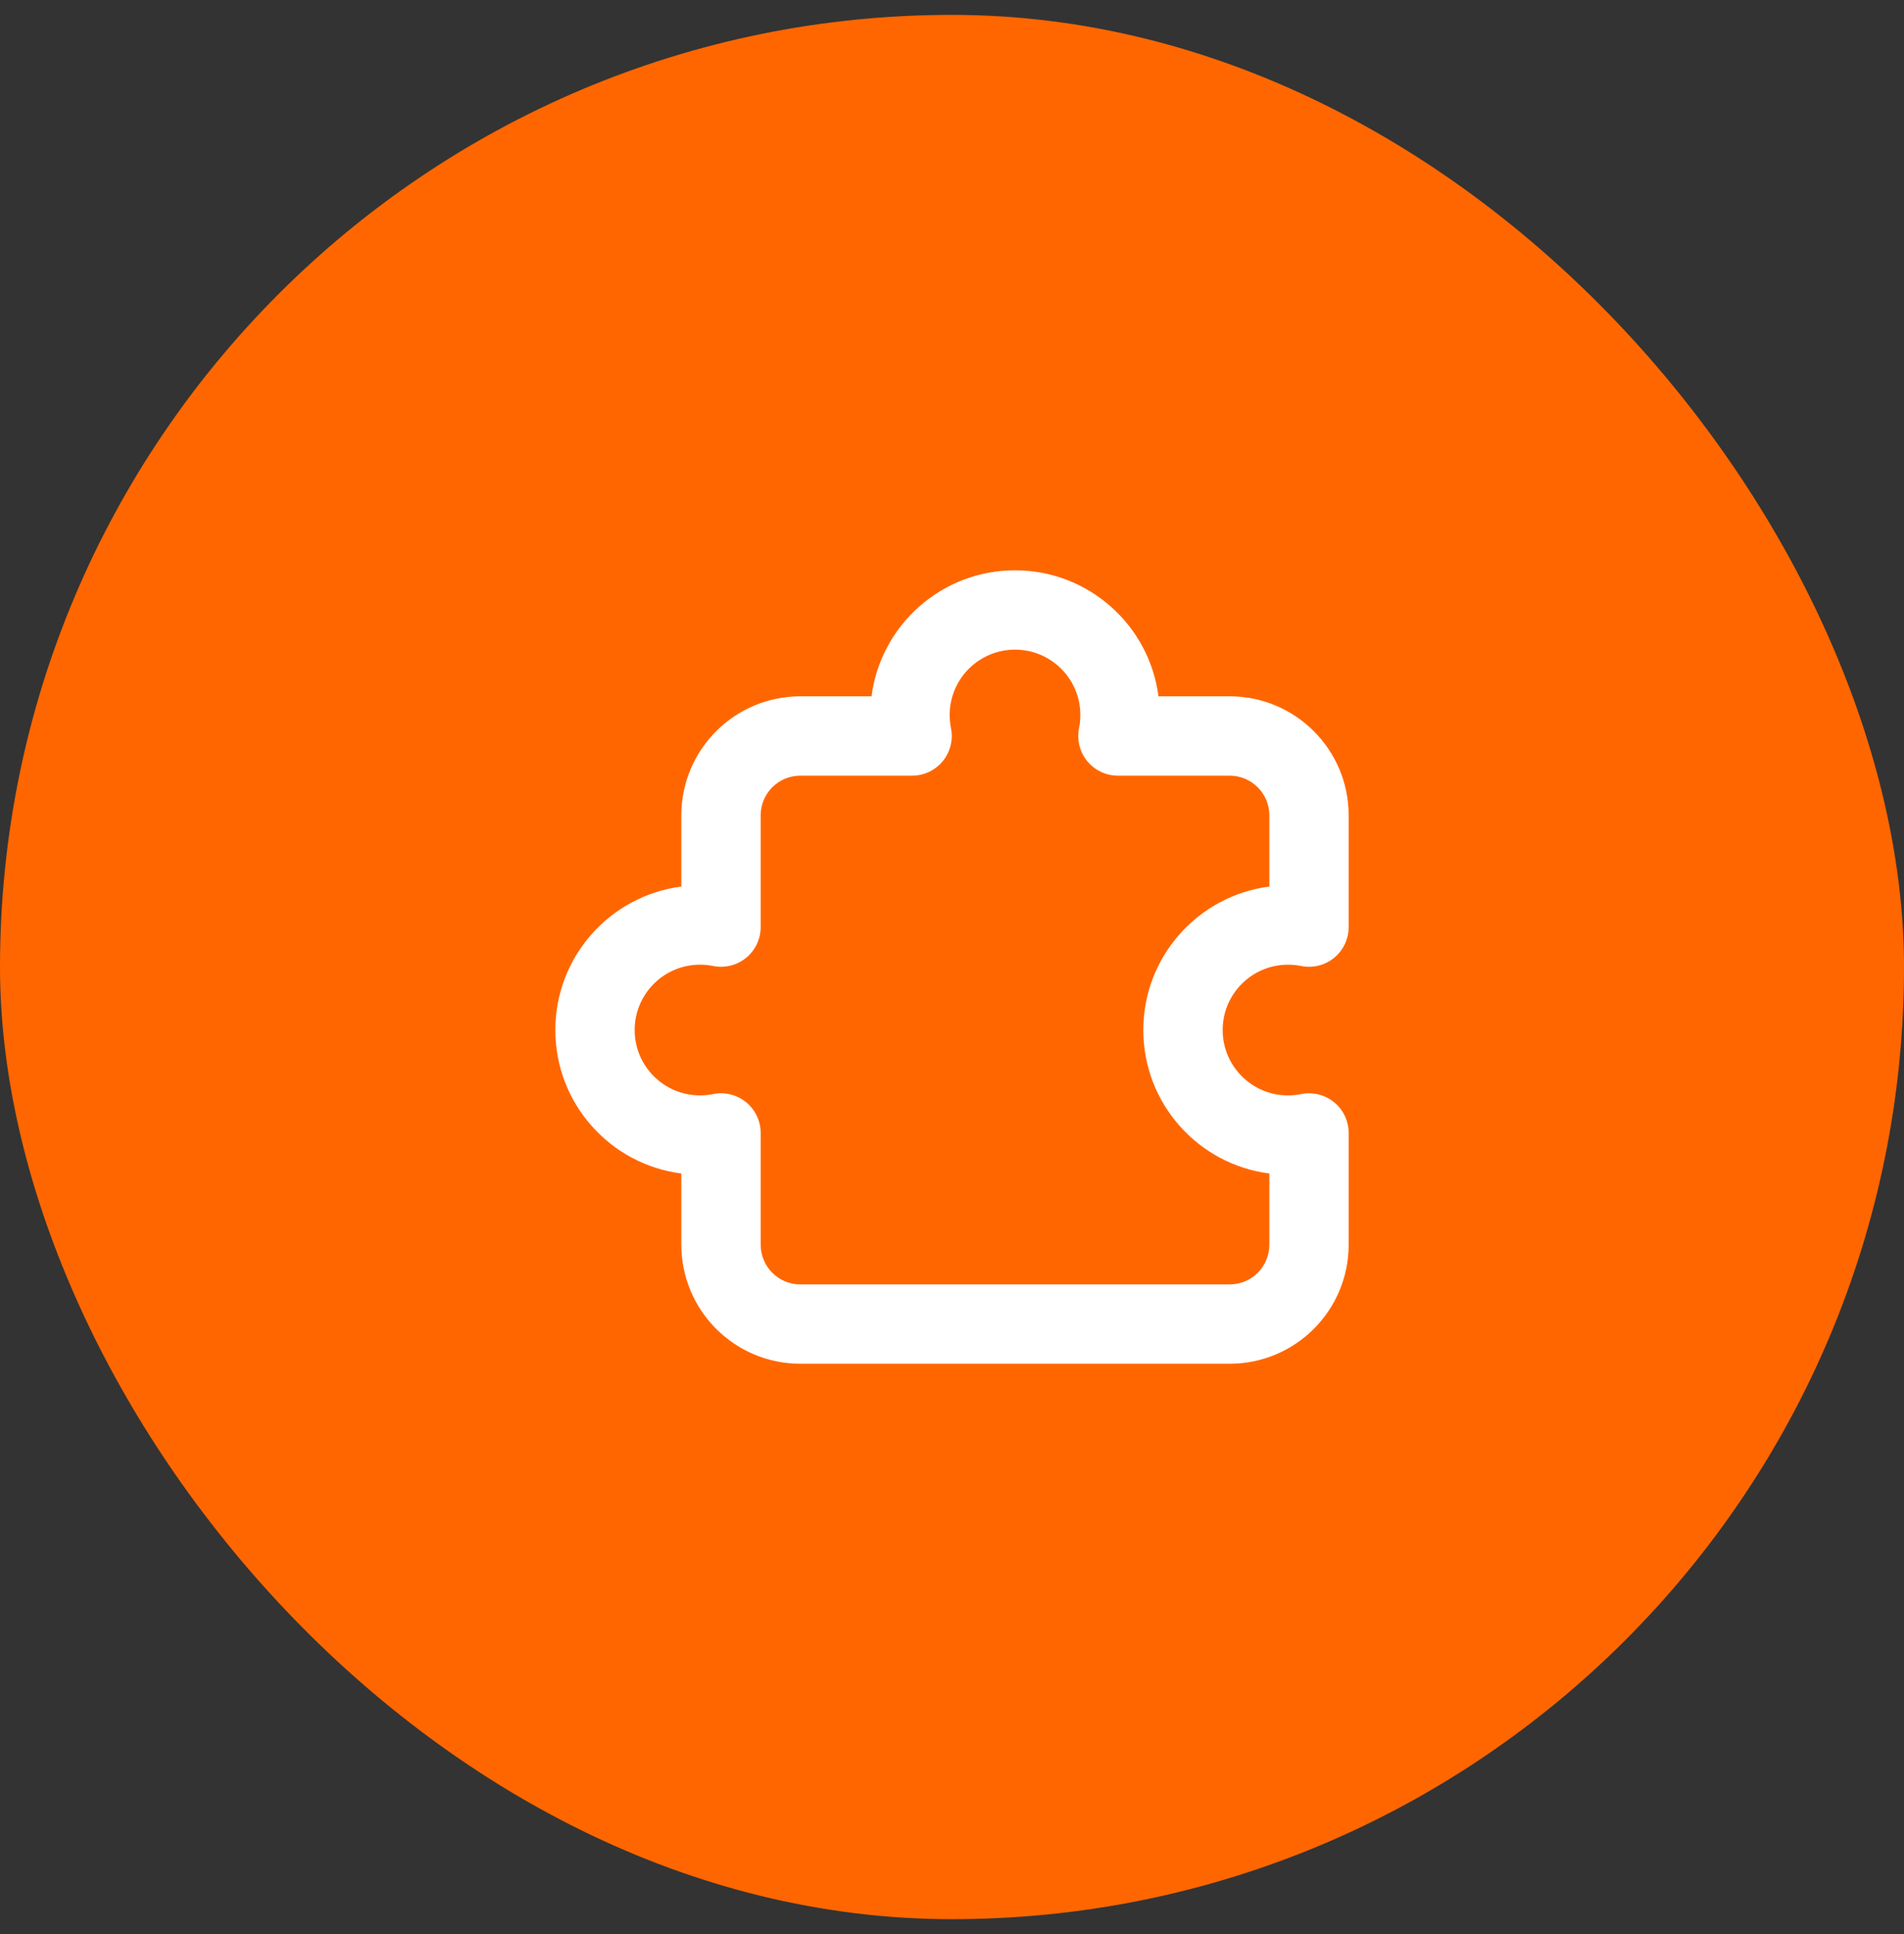 <svg width="64" height="65" viewBox="0 0 64 65" fill="none" xmlns="http://www.w3.org/2000/svg">
<rect x="0" y="0" width="64" height="65" fill="#333333" stroke="none"/>
<rect y="0.5" width="64" height="64" rx="32" fill="#FF6600"/>
<path fill-rule="evenodd" clip-rule="evenodd" d="M34.118 21.833C32.905 21.833 31.922 22.817 31.922 24.029C31.922 24.182 31.937 24.329 31.965 24.47C32.045 24.862 31.944 25.269 31.691 25.579C31.438 25.889 31.059 26.069 30.659 26.069H26.902C26.166 26.069 25.569 26.666 25.569 27.402V31.159C25.569 31.559 25.389 31.938 25.079 32.191C24.769 32.444 24.362 32.545 23.97 32.465C23.829 32.437 23.681 32.422 23.529 32.422C22.317 32.422 21.333 33.405 21.333 34.618C21.333 35.831 22.317 36.814 23.529 36.814C23.681 36.814 23.829 36.798 23.97 36.77C24.362 36.69 24.769 36.791 25.079 37.044C25.389 37.297 25.569 37.676 25.569 38.077V41.833C25.569 42.57 26.166 43.167 26.902 43.167H41.333C42.07 43.167 42.667 42.57 42.667 41.833V39.44C40.277 39.133 38.431 37.091 38.431 34.618C38.431 32.145 40.277 30.103 42.667 29.795V27.402C42.667 26.666 42.07 26.069 41.333 26.069H37.576C37.176 26.069 36.797 25.889 36.544 25.579C36.291 25.269 36.19 24.862 36.27 24.47C36.298 24.329 36.314 24.182 36.314 24.029C36.314 22.817 35.331 21.833 34.118 21.833ZM29.295 23.402C29.603 21.013 31.645 19.167 34.118 19.167C36.591 19.167 38.633 21.013 38.94 23.402H41.333C43.542 23.402 45.333 25.193 45.333 27.402V31.159C45.333 31.559 45.154 31.938 44.844 32.191C44.534 32.444 44.127 32.545 43.735 32.465C43.593 32.437 43.446 32.422 43.294 32.422C42.081 32.422 41.098 33.405 41.098 34.618C41.098 35.831 42.081 36.814 43.294 36.814C43.446 36.814 43.593 36.798 43.735 36.77C44.127 36.69 44.534 36.791 44.844 37.044C45.154 37.297 45.333 37.676 45.333 38.077V41.833C45.333 44.042 43.542 45.833 41.333 45.833H26.902C24.693 45.833 22.902 44.042 22.902 41.833V39.44C20.513 39.133 18.667 37.091 18.667 34.618C18.667 32.145 20.513 30.103 22.902 29.795V27.402C22.902 25.193 24.693 23.402 26.902 23.402H29.295Z" fill="white"/>
</svg>
